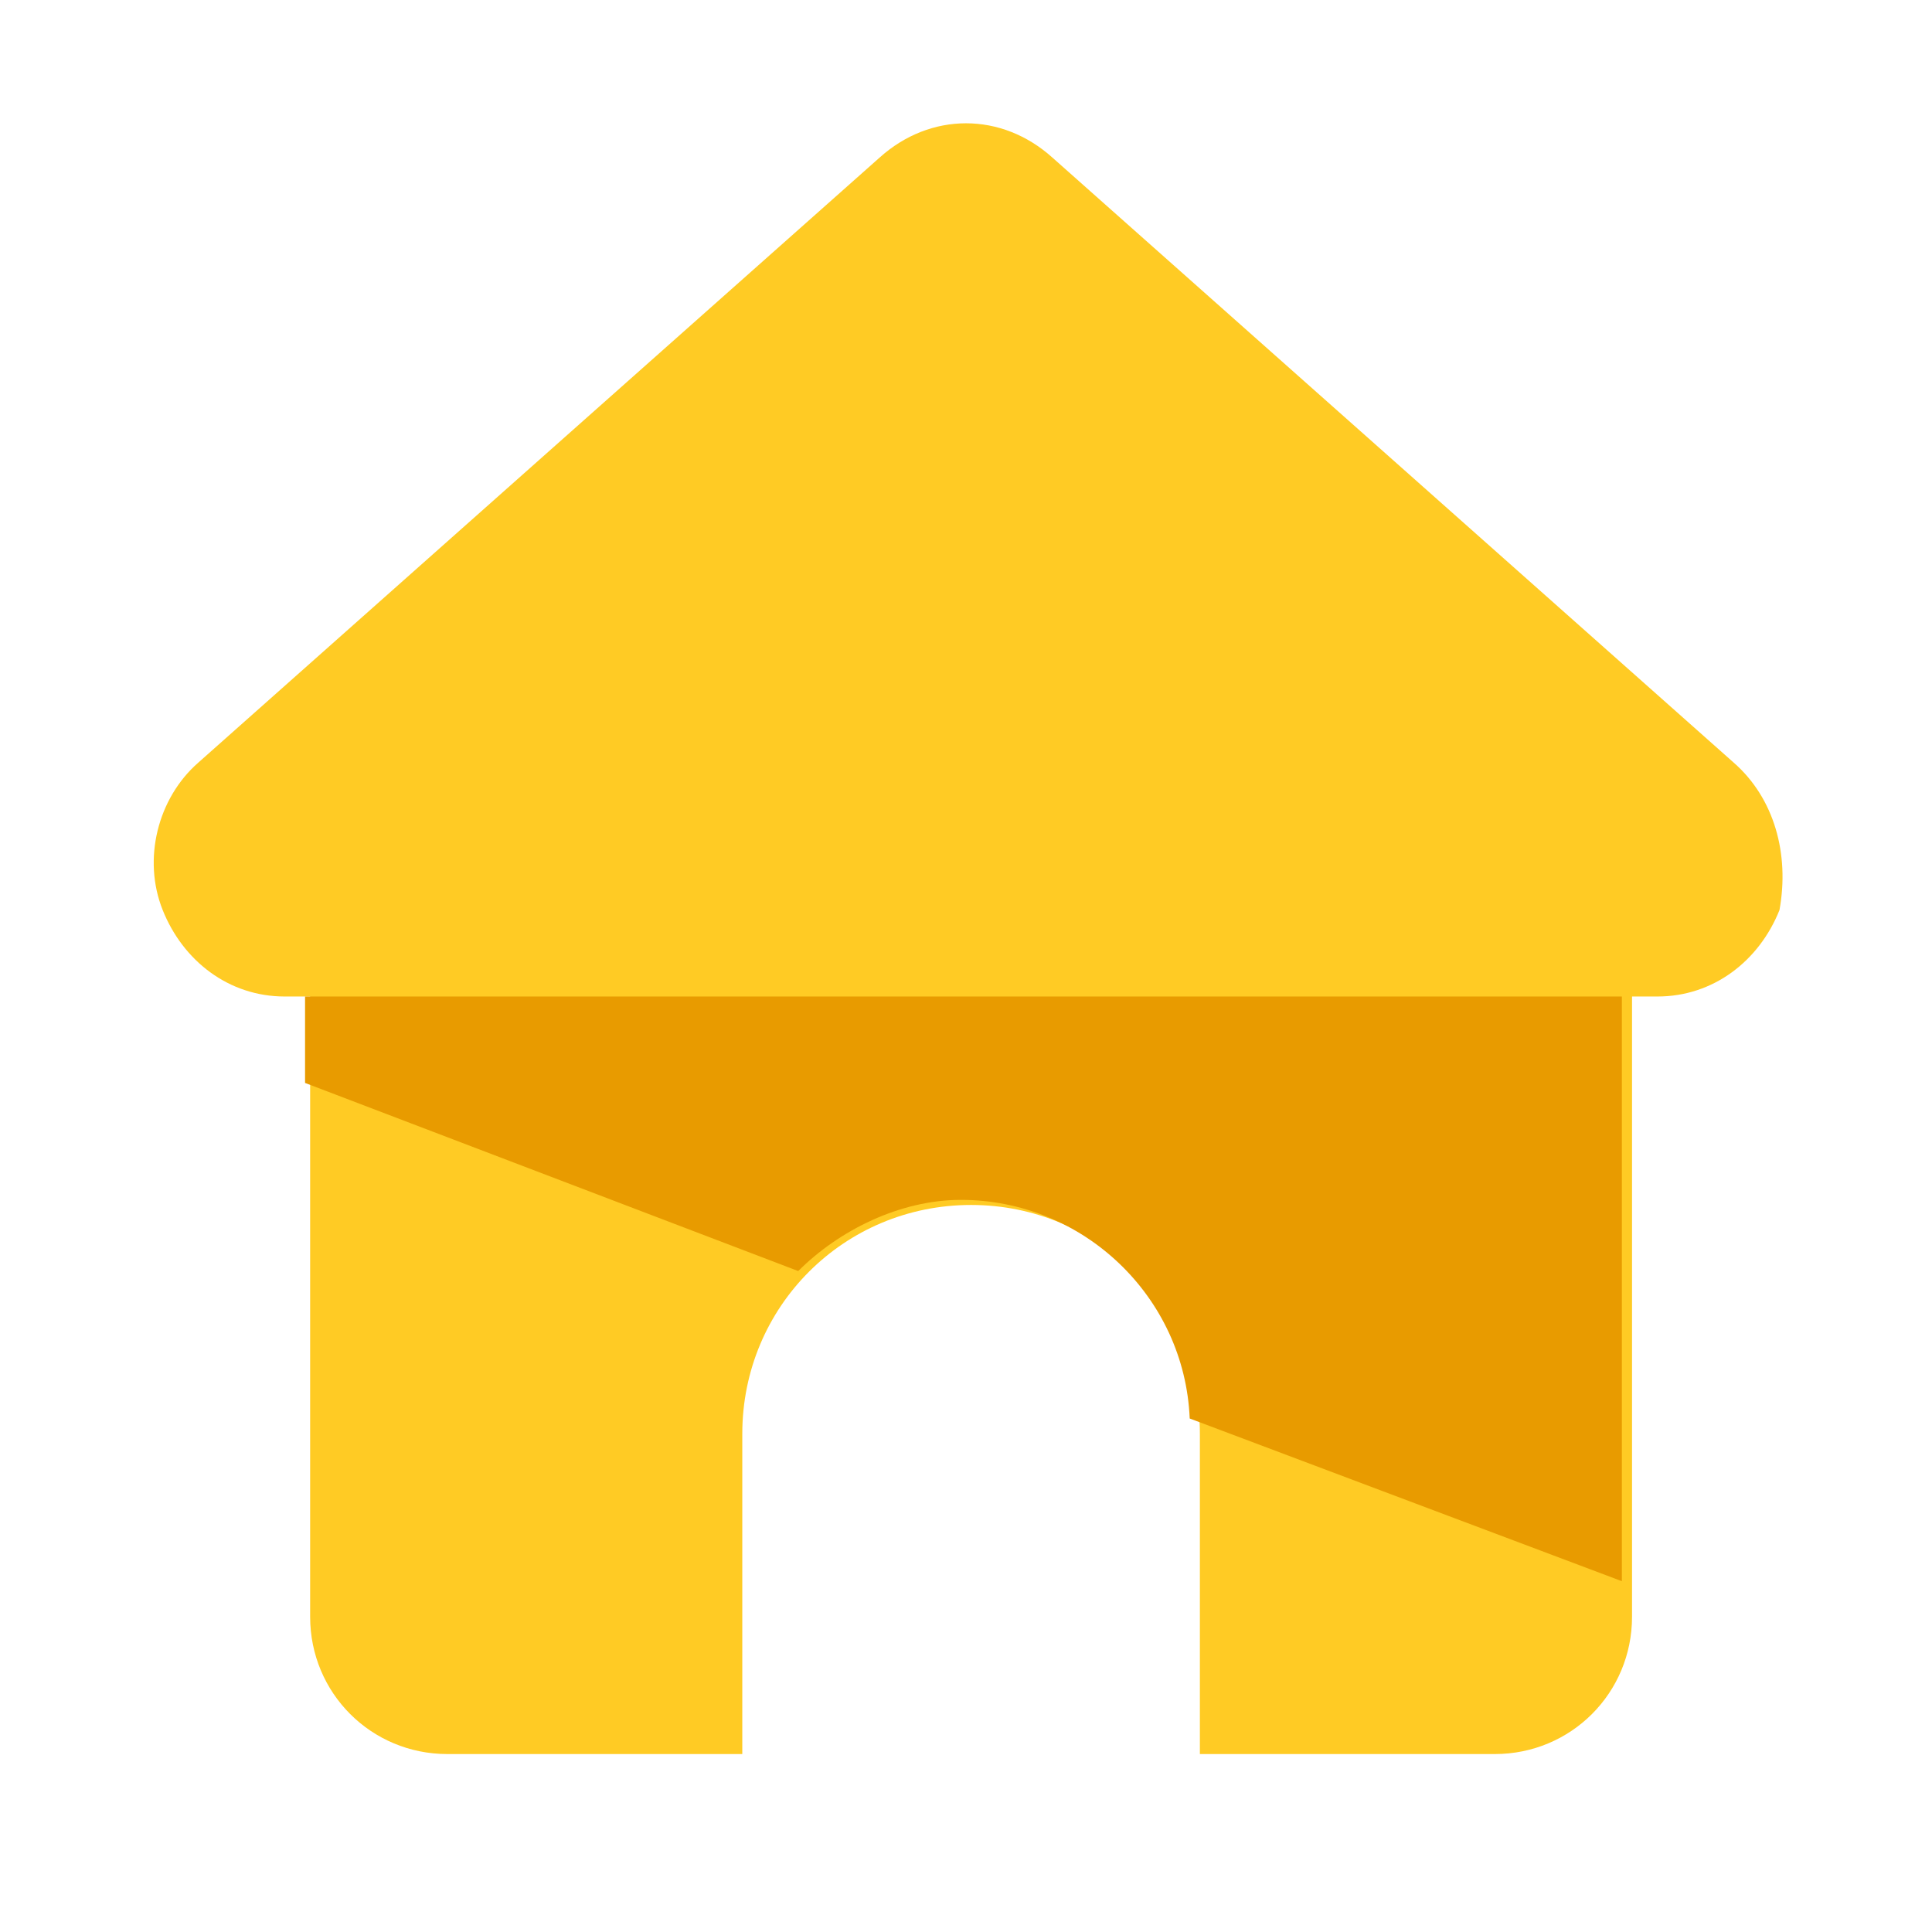 <?xml version="1.0" encoding="utf-8"?>
<!-- Generator: Adobe Illustrator 27.1.0, SVG Export Plug-In . SVG Version: 6.00 Build 0)  -->
<svg version="1.1" id="图层_1" xmlns="http://www.w3.org/2000/svg" xmlns:xlink="http://www.w3.org/1999/xlink" x="0px" y="0px"
	 viewBox="0 0 38 38" style="enable-background:new 0 0 38 38;" xml:space="preserve">
<style type="text/css">
	.st0{fill:#FFCB24;}
	.st1{fill:#E89B00;}
</style>
<path class="st0" d="M34.1,15L20.7,3.1c-1-0.9-2.4-0.9-3.4,0L3.9,15c-0.8,0.7-1.1,1.9-0.7,2.9c0.4,1,1.3,1.7,2.4,1.7l0.5,0v12.2
	c0,1.5,1.2,2.7,2.7,2.7h5.8v-6.3c0-2.5,2-4.5,4.5-4.5s4.5,2,4.5,4.5v6.3h5.8c1.5,0,2.7-1.2,2.7-2.7V19.6l0.5,0c1.1,0,2-0.7,2.4-1.7
	C35.2,16.8,34.9,15.7,34.1,15z"/>
<path class="st1" d="M6,19.6v1.7l9.7,3.7c0.8-0.8,2-1.4,3.2-1.4c2.4,0,4.4,1.9,4.5,4.3l8.5,3.2V19.6H6z"/>
</svg>

